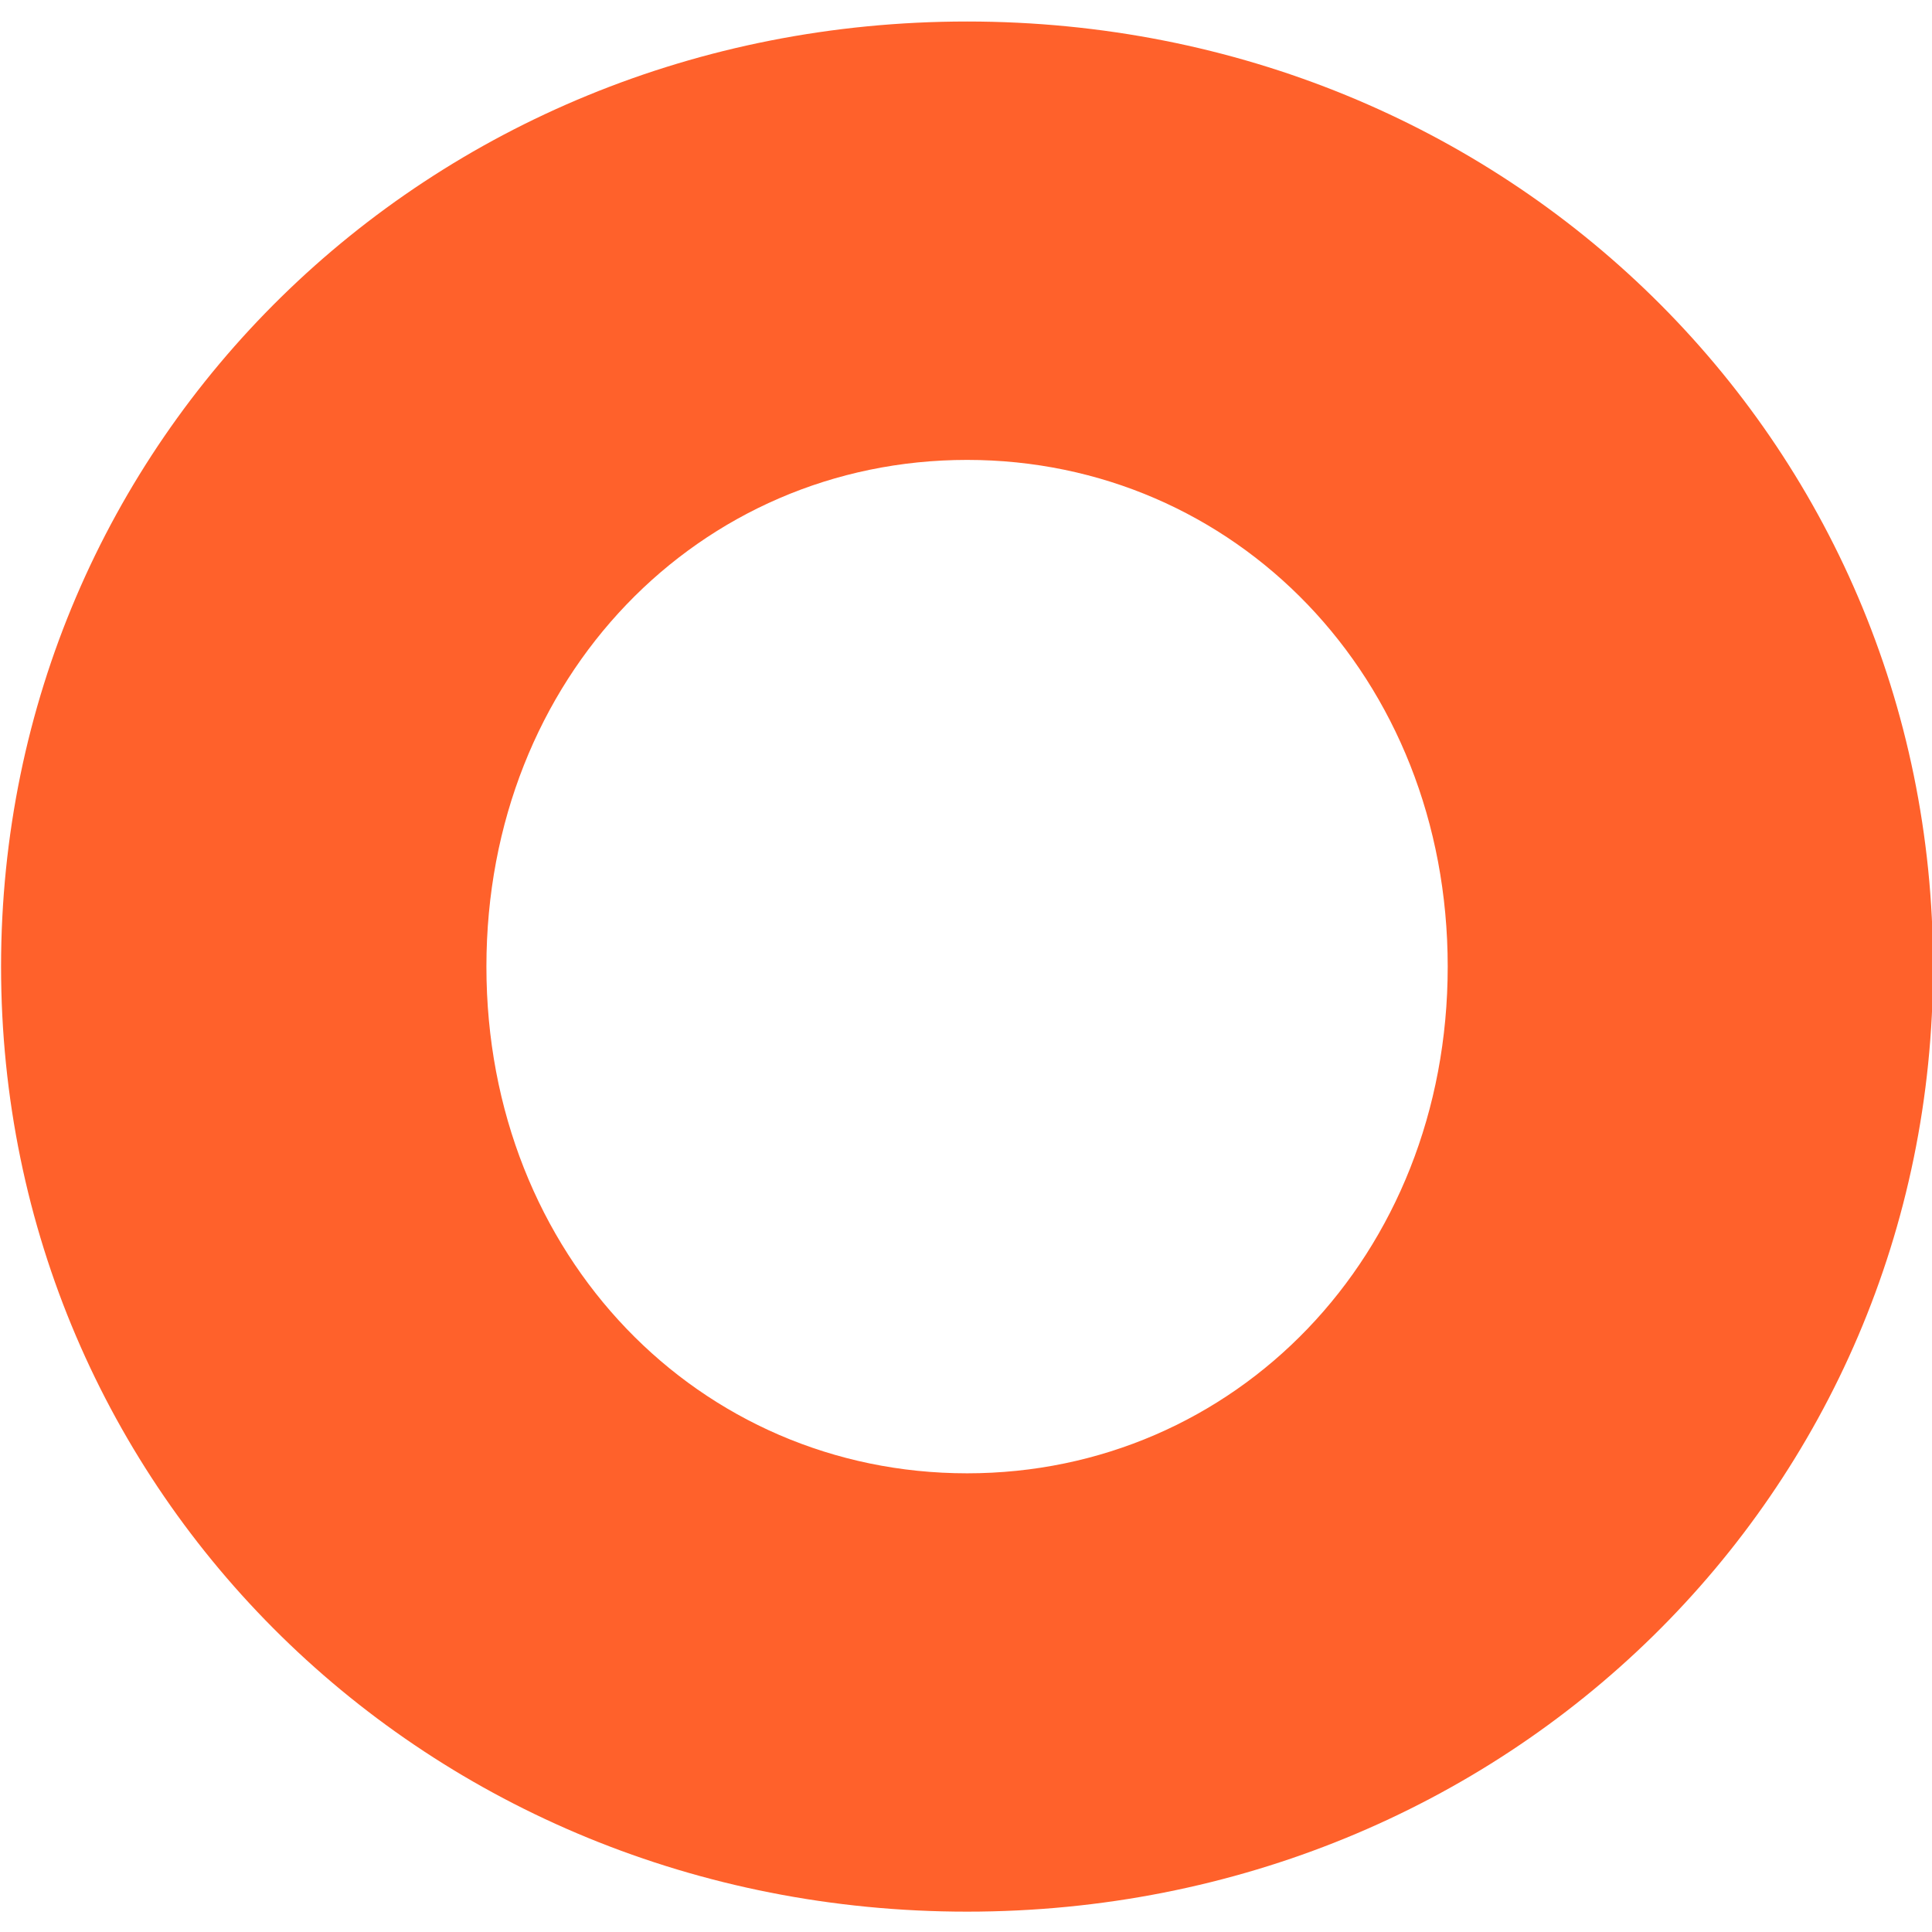<svg xmlns="http://www.w3.org/2000/svg" id="uuid-9ad14308-267a-44df-abe1-0a802e21d3bc" data-name="Layer 1" viewBox="0 0 600 600"><path fill="#ff612b" stroke-width="0" d="M300.33 6.68c-167.92 0-300 130.29-300 293.5s132.07 293.5 300 293.5 300-130.28 300-293.5-132.07-293.5-300-293.5Zm0 450.87c-83.05 0-149.27-67.34-149.27-157.36s66.22-157.36 149.27-157.36S449.6 210.17 449.6 300.19s-66.22 157.36-149.27 157.36Z"/></svg>
